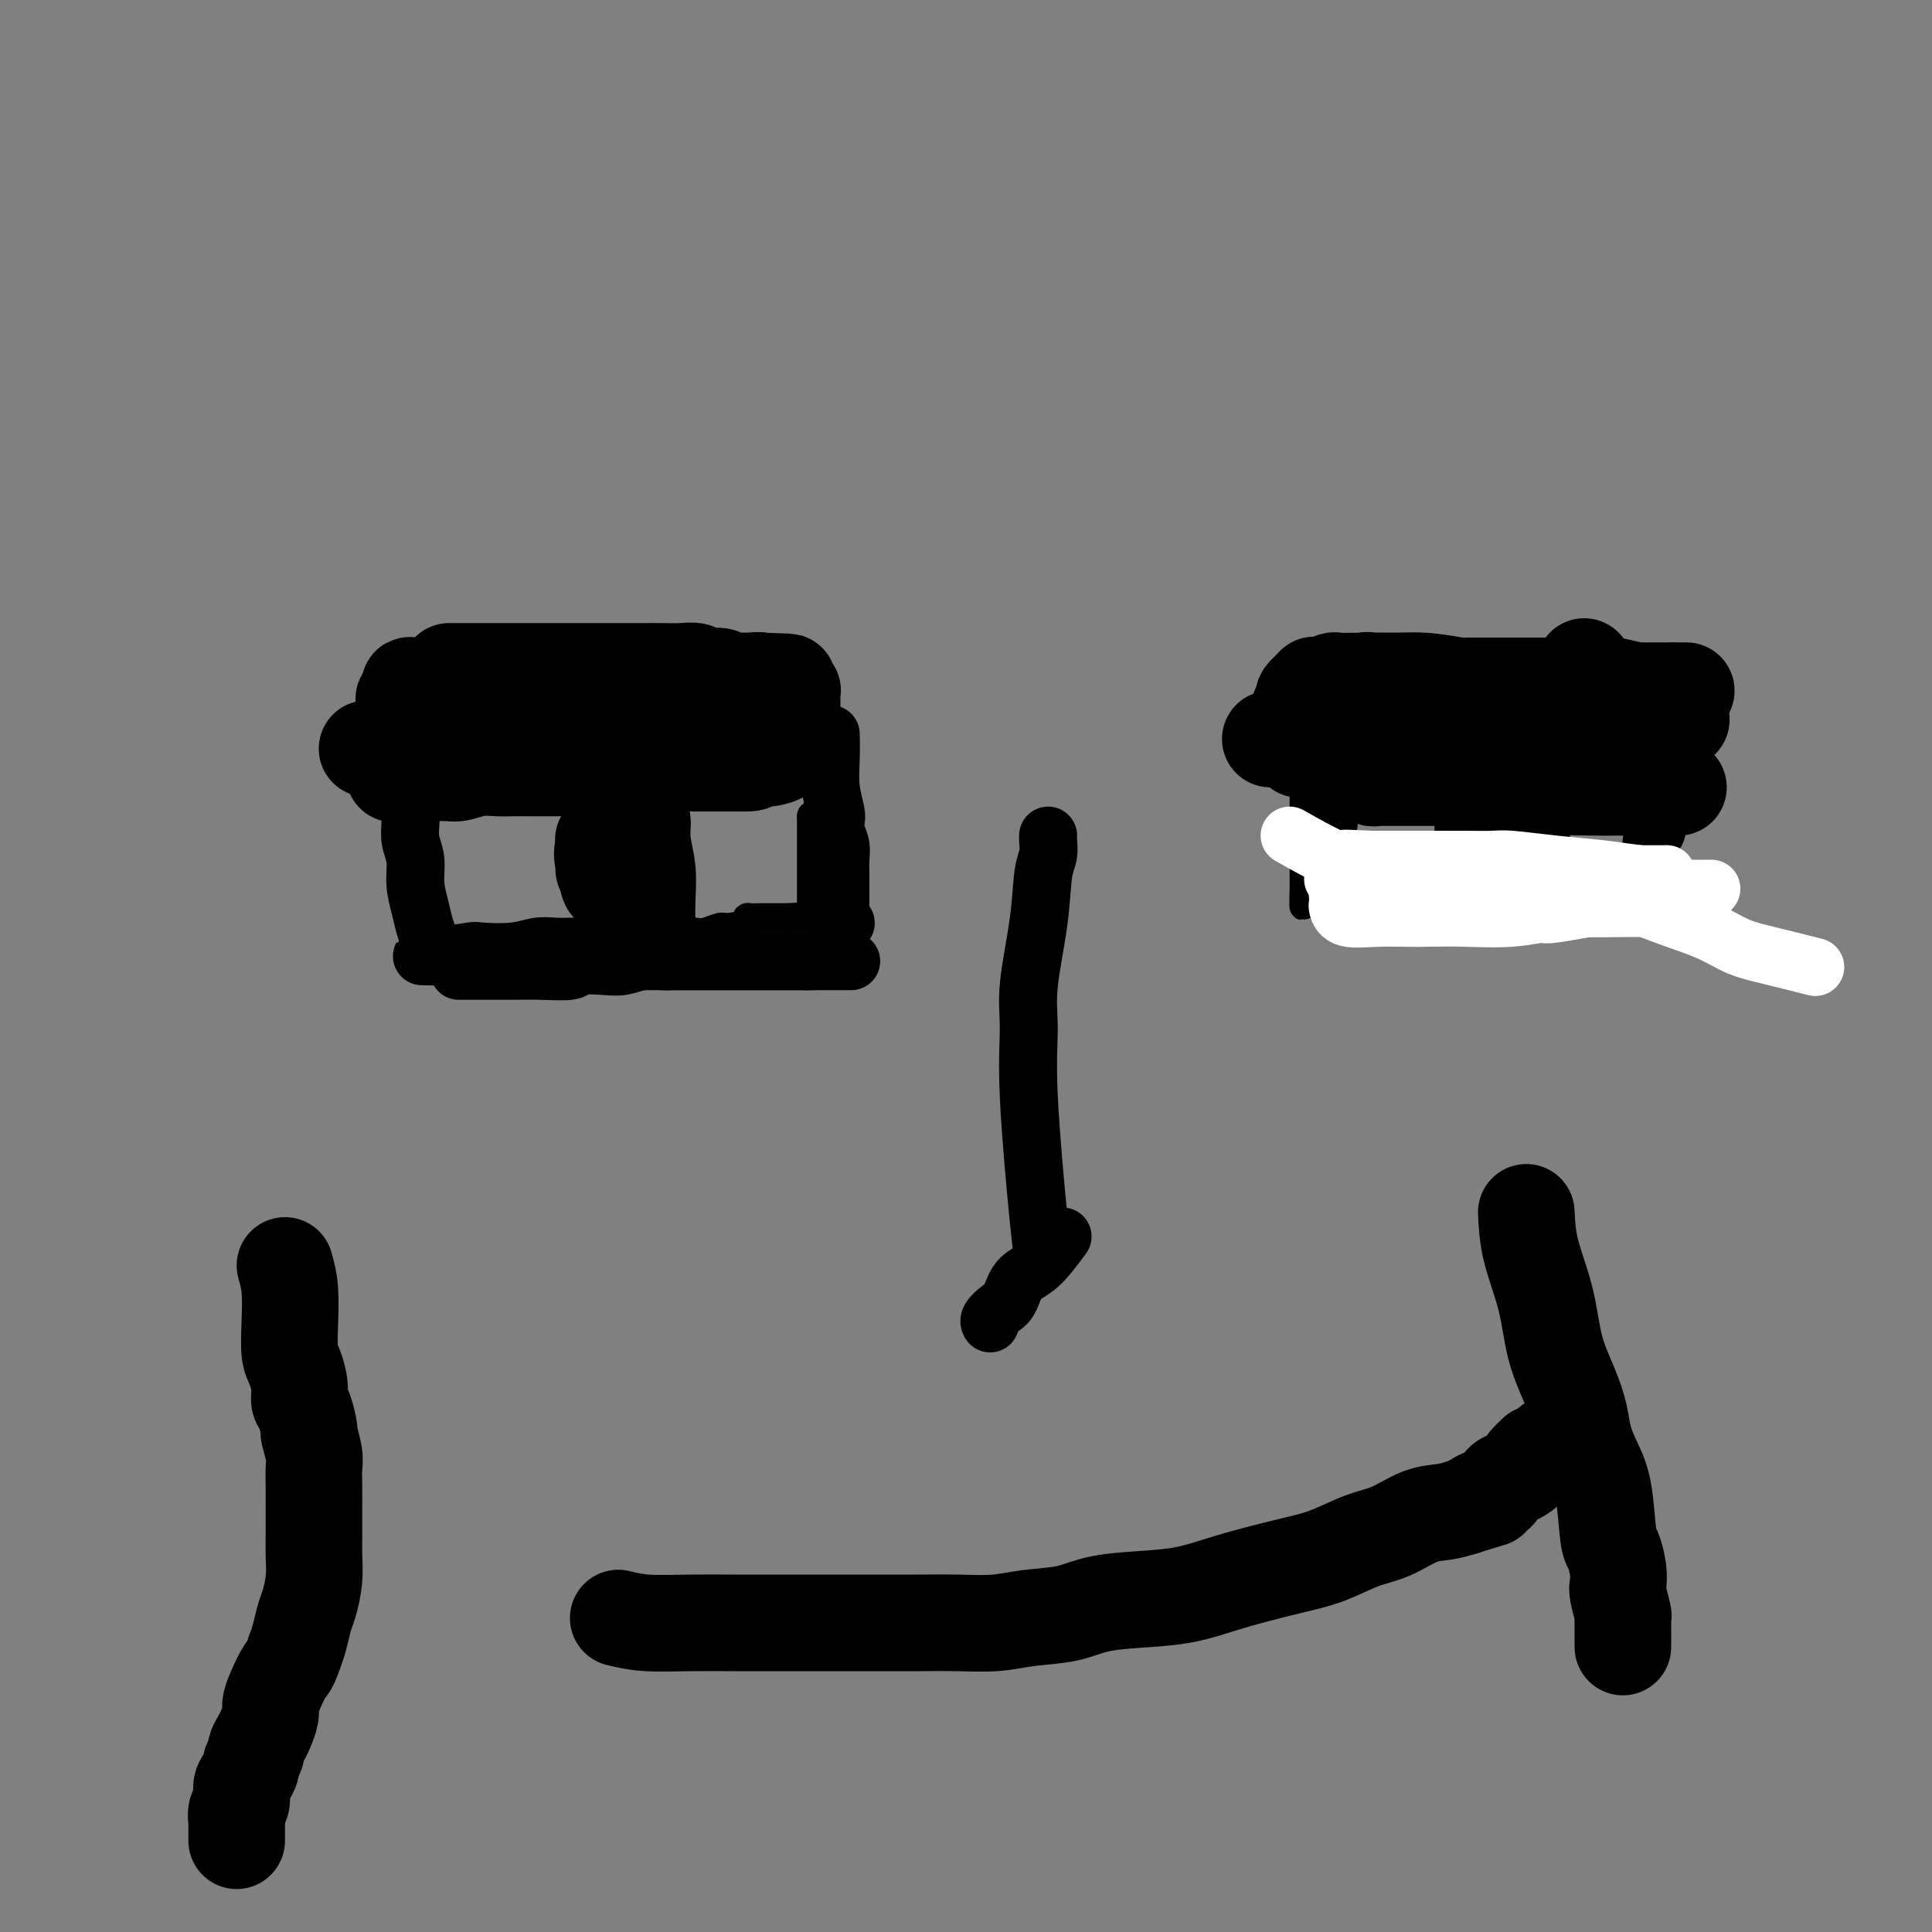 <svg viewBox='0 0 400 400' version='1.1' xmlns='http://www.w3.org/2000/svg' xmlns:xlink='http://www.w3.org/1999/xlink'><rect x="0" y="0" width="400" height="400" fill="#808080" stroke="none"/><g fill='none' stroke='#000000' stroke-width='20' stroke-linecap='round' stroke-linejoin='round'><path d='M82,156c3.519,0.089 7.037,0.178 11,0c3.963,-0.178 8.370,-0.622 12,-1c3.630,-0.378 6.482,-0.690 9,-1c2.518,-0.310 4.701,-0.619 7,-1c2.299,-0.381 4.715,-0.834 7,-1c2.285,-0.166 4.438,-0.044 7,0c2.562,0.044 5.532,0.012 7,0c1.468,-0.012 1.433,-0.003 2,0c0.567,0.003 1.734,0.001 3,0c1.266,-0.001 2.631,-0.000 4,0c1.369,0.000 2.743,0.000 4,0c1.257,-0.000 2.398,-0.000 3,0c0.602,0.000 0.665,0.000 1,0c0.335,-0.000 0.940,-0.000 1,0c0.060,0.000 -0.427,0.000 0,0c0.427,-0.000 1.769,-0.000 1,0c-0.769,0.000 -3.648,0.000 -7,0c-3.352,-0.000 -7.176,-0.000 -11,0'/><path d='M143,152c-4.209,-0.004 -5.732,-0.012 -8,0c-2.268,0.012 -5.282,0.046 -7,0c-1.718,-0.046 -2.141,-0.170 -4,0c-1.859,0.170 -5.152,0.634 -8,1c-2.848,0.366 -5.249,0.634 -8,1c-2.751,0.366 -5.853,0.830 -8,1c-2.147,0.170 -3.340,0.046 -4,0c-0.660,-0.046 -0.788,-0.012 -1,0c-0.212,0.012 -0.508,0.004 1,0c1.508,-0.004 4.819,-0.005 8,0c3.181,0.005 6.232,0.015 8,0c1.768,-0.015 2.252,-0.057 4,0c1.748,0.057 4.760,0.211 9,0c4.240,-0.211 9.706,-0.789 13,-1c3.294,-0.211 4.414,-0.057 6,0c1.586,0.057 3.639,0.015 5,0c1.361,-0.015 2.030,-0.002 3,0c0.970,0.002 2.241,-0.005 3,0c0.759,0.005 1.008,0.022 1,0c-0.008,-0.022 -0.271,-0.083 0,0c0.271,0.083 1.078,0.309 0,0c-1.078,-0.309 -4.039,-1.155 -7,-2'/><path d='M149,152c-5.136,-0.924 -14.975,-2.233 -20,-3c-5.025,-0.767 -5.235,-0.990 -7,-1c-1.765,-0.010 -5.085,0.193 -7,0c-1.915,-0.193 -2.426,-0.784 -3,-1c-0.574,-0.216 -1.213,-0.058 -2,0c-0.787,0.058 -1.724,0.014 -2,0c-0.276,-0.014 0.108,-0.000 0,0c-0.108,0.000 -0.709,-0.014 0,0c0.709,0.014 2.728,0.055 5,0c2.272,-0.055 4.799,-0.207 7,0c2.201,0.207 4.077,0.773 7,1c2.923,0.227 6.891,0.113 10,0c3.109,-0.113 5.357,-0.227 7,0c1.643,0.227 2.680,0.793 4,1c1.320,0.207 2.923,0.053 4,0c1.077,-0.053 1.627,-0.007 2,0c0.373,0.007 0.570,-0.026 1,0c0.430,0.026 1.094,0.112 0,0c-1.094,-0.112 -3.944,-0.422 -7,-1c-3.056,-0.578 -6.317,-1.423 -12,-2c-5.683,-0.577 -13.789,-0.887 -17,-1c-3.211,-0.113 -1.526,-0.030 -2,0c-0.474,0.030 -3.108,0.008 -6,0c-2.892,-0.008 -6.043,-0.002 -9,0c-2.957,0.002 -5.719,0.001 -8,0c-2.281,-0.001 -4.080,-0.000 -5,0c-0.920,0.000 -0.960,0.000 -1,0'/><path d='M88,145c-9.809,-0.635 -0.831,-0.222 4,0c4.831,0.222 5.516,0.255 8,0c2.484,-0.255 6.767,-0.797 10,-1c3.233,-0.203 5.417,-0.065 8,0c2.583,0.065 5.564,0.059 8,0c2.436,-0.059 4.328,-0.169 6,0c1.672,0.169 3.123,0.619 4,1c0.877,0.381 1.179,0.694 2,1c0.821,0.306 2.161,0.603 3,1c0.839,0.397 1.175,0.892 2,1c0.825,0.108 2.137,-0.171 3,0c0.863,0.171 1.276,0.792 2,1c0.724,0.208 1.760,0.003 1,0c-0.760,-0.003 -3.317,0.195 -6,0c-2.683,-0.195 -5.493,-0.784 -10,-1c-4.507,-0.216 -10.710,-0.058 -13,0c-2.290,0.058 -0.666,0.015 -1,0c-0.334,-0.015 -2.626,-0.004 -4,0c-1.374,0.004 -1.832,0.001 -2,0c-0.168,-0.001 -0.048,-0.000 0,0c0.048,0.000 0.024,0.000 0,0'/><path d='M113,148c-4.205,-0.158 3.284,-0.054 7,0c3.716,0.054 3.661,0.057 5,0c1.339,-0.057 4.073,-0.173 6,0c1.927,0.173 3.045,0.635 5,1c1.955,0.365 4.745,0.634 6,1c1.255,0.366 0.976,0.830 1,1c0.024,0.170 0.353,0.046 1,0c0.647,-0.046 1.614,-0.013 2,0c0.386,0.013 0.193,0.007 0,0'/><path d='M263,153c5.710,0.423 11.421,0.846 15,1c3.579,0.154 5.027,0.039 7,0c1.973,-0.039 4.471,-0.000 6,0c1.529,0.000 2.090,-0.037 3,0c0.910,0.037 2.171,0.150 4,0c1.829,-0.150 4.226,-0.562 6,-1c1.774,-0.438 2.924,-0.902 4,-1c1.076,-0.098 2.078,0.170 3,0c0.922,-0.170 1.764,-0.778 2,-1c0.236,-0.222 -0.134,-0.060 0,0c0.134,0.060 0.773,0.016 1,0c0.227,-0.016 0.042,-0.004 -1,0c-1.042,0.004 -2.940,0.001 -5,0c-2.060,-0.001 -4.282,-0.000 -6,0c-1.718,0.000 -2.933,0.000 -4,0c-1.067,-0.000 -1.987,-0.000 -3,0c-1.013,0.000 -2.119,0.000 -3,0c-0.881,-0.000 -1.537,-0.000 -2,0c-0.463,0.000 -0.731,0.000 -1,0'/><path d='M289,151c-3.868,-0.016 -1.039,-0.057 0,0c1.039,0.057 0.287,0.212 1,0c0.713,-0.212 2.891,-0.789 5,-1c2.109,-0.211 4.148,-0.055 6,0c1.852,0.055 3.518,0.008 5,0c1.482,-0.008 2.782,0.022 4,0c1.218,-0.022 2.354,-0.097 4,0c1.646,0.097 3.802,0.367 6,0c2.198,-0.367 4.438,-1.370 6,-2c1.562,-0.630 2.444,-0.887 3,-1c0.556,-0.113 0.784,-0.082 1,0c0.216,0.082 0.420,0.214 0,0c-0.420,-0.214 -1.465,-0.775 -3,-1c-1.535,-0.225 -3.560,-0.113 -5,0c-1.440,0.113 -2.294,0.226 -6,0c-3.706,-0.226 -10.264,-0.793 -14,-1c-3.736,-0.207 -4.650,-0.056 -5,0c-0.350,0.056 -0.137,0.015 -1,0c-0.863,-0.015 -2.803,-0.004 -4,0c-1.197,0.004 -1.651,0.001 -2,0c-0.349,-0.001 -0.594,-0.000 -1,0c-0.406,0.000 -0.973,0.000 0,0c0.973,-0.000 3.487,-0.000 6,0'/><path d='M295,145c2.001,-0.166 4.004,-0.580 6,-1c1.996,-0.420 3.984,-0.845 6,-1c2.016,-0.155 4.060,-0.042 6,0c1.940,0.042 3.776,0.011 5,0c1.224,-0.011 1.836,-0.003 2,0c0.164,0.003 -0.120,0.001 0,0c0.120,-0.001 0.645,-0.000 1,0c0.355,0.000 0.539,0.000 1,0c0.461,-0.000 1.197,-0.000 2,0c0.803,0.000 1.673,0.000 2,0c0.327,-0.000 0.112,0.000 0,0c-0.112,-0.000 -0.119,-0.000 -1,0c-0.881,0.000 -2.634,0.000 -5,0c-2.366,-0.000 -5.344,-0.000 -7,0c-1.656,0.000 -1.991,0.001 -6,0c-4.009,-0.001 -11.692,-0.003 -15,0c-3.308,0.003 -2.243,0.011 -2,0c0.243,-0.011 -0.338,-0.042 -1,0c-0.662,0.042 -1.404,0.155 -2,0c-0.596,-0.155 -1.045,-0.580 0,0c1.045,0.580 3.584,2.166 6,3c2.416,0.834 4.708,0.917 7,1'/><path d='M300,147c2.868,0.785 4.537,0.746 6,1c1.463,0.254 2.720,0.800 4,1c1.280,0.200 2.581,0.054 4,0c1.419,-0.054 2.954,-0.014 4,0c1.046,0.014 1.604,0.004 2,0c0.396,-0.004 0.631,-0.001 1,0c0.369,0.001 0.872,0.000 1,0c0.128,-0.000 -0.121,-0.000 0,0c0.121,0.000 0.611,0.000 1,0c0.389,-0.000 0.678,-0.000 1,0c0.322,0.000 0.678,0.001 1,0c0.322,-0.001 0.610,-0.003 1,0c0.390,0.003 0.880,0.012 1,0c0.120,-0.012 -0.131,-0.046 0,0c0.131,0.046 0.644,0.170 0,0c-0.644,-0.170 -2.443,-0.634 -4,-1c-1.557,-0.366 -2.870,-0.635 -7,-1c-4.130,-0.365 -11.078,-0.827 -14,-1c-2.922,-0.173 -1.819,-0.057 -2,0c-0.181,0.057 -1.646,0.054 -3,0c-1.354,-0.054 -2.596,-0.158 -4,0c-1.404,0.158 -2.968,0.578 -4,1c-1.032,0.422 -1.531,0.845 -2,1c-0.469,0.155 -0.909,0.042 -1,0c-0.091,-0.042 0.168,-0.011 1,0c0.832,0.011 2.238,0.003 4,0c1.762,-0.003 3.881,-0.002 6,0'/><path d='M297,148c2.987,0.000 4.956,0.000 7,0c2.044,-0.000 4.165,-0.000 6,0c1.835,0.000 3.385,0.000 5,0c1.615,-0.000 3.294,-0.000 5,0c1.706,0.000 3.440,0.000 4,0c0.560,-0.000 -0.054,-0.001 0,0c0.054,0.001 0.778,0.004 1,0c0.222,-0.004 -0.056,-0.015 0,0c0.056,0.015 0.445,0.057 1,0c0.555,-0.057 1.276,-0.212 2,0c0.724,0.212 1.451,0.792 2,1c0.549,0.208 0.918,0.043 1,0c0.082,-0.043 -0.125,0.034 0,0c0.125,-0.034 0.580,-0.180 1,0c0.420,0.180 0.803,0.688 1,1c0.197,0.312 0.207,0.430 1,1c0.793,0.570 2.369,1.591 3,2c0.631,0.409 0.315,0.204 0,0'/><path d='M307,157c5.065,0.000 10.131,0.000 13,0c2.869,-0.000 3.543,-0.000 5,0c1.457,0.000 3.697,0.001 5,0c1.303,-0.001 1.668,-0.005 2,0c0.332,0.005 0.632,0.019 1,0c0.368,-0.019 0.805,-0.072 1,0c0.195,0.072 0.149,0.268 0,0c-0.149,-0.268 -0.402,-1.001 -2,-2c-1.598,-0.999 -4.540,-2.265 -7,-3c-2.460,-0.735 -4.437,-0.940 -6,-1c-1.563,-0.060 -2.710,0.026 -4,0c-1.290,-0.026 -2.722,-0.165 -4,0c-1.278,0.165 -2.401,0.633 -3,1c-0.599,0.367 -0.674,0.634 -1,1c-0.326,0.366 -0.903,0.830 -1,1c-0.097,0.170 0.286,0.046 1,0c0.714,-0.046 1.758,-0.012 3,0c1.242,0.012 2.680,0.003 4,0c1.320,-0.003 2.520,-0.001 3,0c0.480,0.001 0.240,0.000 0,0'/><path d='M328,138c0.000,0.000 0.100,0.100 0.1,0.1'/><path d='M324,161c-1.340,0.000 -2.679,0.000 -4,0c-1.321,-0.000 -2.623,-0.000 -4,0c-1.377,0.000 -2.829,0.000 -4,0c-1.171,-0.000 -2.060,-0.000 -3,0c-0.940,0.000 -1.929,0.000 -3,0c-1.071,-0.000 -2.223,-0.000 -3,0c-0.777,0.000 -1.178,0.000 -2,0c-0.822,-0.000 -2.065,-0.000 -3,0c-0.935,0.000 -1.562,0.000 -2,0c-0.438,-0.000 -0.686,-0.000 -1,0c-0.314,0.000 -0.695,0.000 -1,0c-0.305,-0.000 -0.536,-0.000 -1,0c-0.464,0.000 -1.161,0.001 -2,0c-0.839,-0.001 -1.818,-0.004 -3,0c-1.182,0.004 -2.565,0.015 -3,0c-0.435,-0.015 0.079,-0.056 0,0c-0.079,0.056 -0.752,0.207 -1,0c-0.248,-0.207 -0.071,-0.774 0,-1c0.071,-0.226 0.035,-0.113 0,0'/><path d='M328,144c-2.919,-0.089 -5.839,-0.178 -9,0c-3.161,0.178 -6.565,0.622 -10,1c-3.435,0.378 -6.903,0.690 -9,1c-2.097,0.310 -2.823,0.619 -4,1c-1.177,0.381 -2.804,0.834 -4,1c-1.196,0.166 -1.959,0.044 -3,0c-1.041,-0.044 -2.359,-0.012 -3,0c-0.641,0.012 -0.607,0.003 -1,0c-0.393,-0.003 -1.215,-0.001 -2,0c-0.785,0.001 -1.533,0.000 -2,0c-0.467,-0.000 -0.651,-0.000 0,0c0.651,0.000 2.139,0.000 4,0c1.861,-0.000 4.095,-0.000 6,0c1.905,0.000 3.480,0.000 5,0c1.520,-0.000 2.986,-0.000 5,0c2.014,0.000 4.575,0.000 6,0c1.425,-0.000 1.712,-0.000 2,0'/><path d='M309,148c4.616,0.015 3.157,0.054 3,0c-0.157,-0.054 0.987,-0.200 2,0c1.013,0.200 1.896,0.747 1,0c-0.896,-0.747 -3.570,-2.789 -6,-4c-2.430,-1.211 -4.615,-1.592 -7,-2c-2.385,-0.408 -4.968,-0.841 -7,-1c-2.032,-0.159 -3.511,-0.042 -5,0c-1.489,0.042 -2.987,0.010 -4,0c-1.013,-0.010 -1.542,0.003 -2,0c-0.458,-0.003 -0.845,-0.022 -1,0c-0.155,0.022 -0.080,0.086 0,0c0.080,-0.086 0.163,-0.320 0,0c-0.163,0.320 -0.571,1.196 0,2c0.571,0.804 2.121,1.536 4,2c1.879,0.464 4.087,0.660 6,1c1.913,0.340 3.532,0.823 5,1c1.468,0.177 2.786,0.047 4,0c1.214,-0.047 2.325,-0.013 3,0c0.675,0.013 0.912,0.003 1,0c0.088,-0.003 0.025,-0.001 0,0c-0.025,0.001 -0.013,0.000 0,0'/><path d='M306,147c3.019,0.504 1.067,0.764 0,1c-1.067,0.236 -1.250,0.447 -2,1c-0.750,0.553 -2.067,1.448 -3,2c-0.933,0.552 -1.483,0.760 -2,1c-0.517,0.240 -1.002,0.512 -2,1c-0.998,0.488 -2.508,1.191 -4,2c-1.492,0.809 -2.966,1.723 -4,2c-1.034,0.277 -1.629,-0.083 -2,0c-0.371,0.083 -0.520,0.611 -1,1c-0.480,0.389 -1.291,0.640 -2,1c-0.709,0.360 -1.314,0.828 -2,1c-0.686,0.172 -1.452,0.046 -2,0c-0.548,-0.046 -0.879,-0.012 -1,0c-0.121,0.012 -0.033,0.003 0,0c0.033,-0.003 0.009,-0.001 0,0c-0.009,0.001 -0.005,0.000 0,0'/><path d='M128,335c1.739,0.423 3.478,0.845 6,1c2.522,0.155 5.828,0.041 9,0c3.172,-0.041 6.211,-0.011 9,0c2.789,0.011 5.328,0.003 8,0c2.672,-0.003 5.478,-0.001 8,0c2.522,0.001 4.760,0.001 7,0c2.240,-0.001 4.483,-0.004 7,0c2.517,0.004 5.309,0.013 8,0c2.691,-0.013 5.282,-0.049 8,0c2.718,0.049 5.565,0.182 8,0c2.435,-0.182 4.459,-0.678 7,-1c2.541,-0.322 5.598,-0.471 8,-1c2.402,-0.529 4.148,-1.440 7,-2c2.852,-0.560 6.809,-0.769 10,-1c3.191,-0.231 5.614,-0.483 8,-1c2.386,-0.517 4.734,-1.297 7,-2c2.266,-0.703 4.449,-1.328 7,-2c2.551,-0.672 5.469,-1.392 8,-2c2.531,-0.608 4.676,-1.104 7,-2c2.324,-0.896 4.827,-2.190 7,-3c2.173,-0.810 4.015,-1.135 6,-2c1.985,-0.865 4.111,-2.271 6,-3c1.889,-0.729 3.540,-0.780 5,-1c1.460,-0.220 2.730,-0.610 4,-1'/><path d='M303,312c9.450,-2.946 4.574,-1.309 3,-1c-1.574,0.309 0.155,-0.708 1,-1c0.845,-0.292 0.807,0.143 1,0c0.193,-0.143 0.619,-0.864 1,-1c0.381,-0.136 0.719,0.314 1,0c0.281,-0.314 0.505,-1.393 1,-2c0.495,-0.607 1.261,-0.741 2,-1c0.739,-0.259 1.452,-0.644 2,-1c0.548,-0.356 0.930,-0.684 1,-1c0.070,-0.316 -0.174,-0.620 0,-1c0.174,-0.380 0.764,-0.838 1,-1c0.236,-0.162 0.116,-0.029 0,0c-0.116,0.029 -0.228,-0.045 0,0c0.228,0.045 0.797,0.208 1,0c0.203,-0.208 0.039,-0.787 0,-1c-0.039,-0.213 0.045,-0.060 0,0c-0.045,0.060 -0.220,0.027 0,0c0.220,-0.027 0.836,-0.050 1,0c0.164,0.050 -0.124,0.171 0,0c0.124,-0.171 0.659,-0.633 1,-1c0.341,-0.367 0.487,-0.638 1,-1c0.513,-0.362 1.391,-0.815 2,-1c0.609,-0.185 0.948,-0.102 1,0c0.052,0.102 -0.182,0.223 0,0c0.182,-0.223 0.781,-0.791 1,-1c0.219,-0.209 0.059,-0.059 0,0c-0.059,0.059 -0.016,0.026 0,0c0.016,-0.026 0.004,-0.045 0,0c-0.004,0.045 -0.001,0.156 0,0c0.001,-0.156 0.001,-0.578 0,-1'/><path d='M325,296c3.359,-2.507 0.756,-0.775 0,0c-0.756,0.775 0.335,0.593 1,0c0.665,-0.593 0.904,-1.598 1,-2c0.096,-0.402 0.048,-0.201 0,0'/><path d='M316,251c0.123,2.498 0.246,4.996 1,8c0.754,3.004 2.138,6.515 3,10c0.862,3.485 1.204,6.945 2,10c0.796,3.055 2.048,5.705 3,8c0.952,2.295 1.603,4.237 2,6c0.397,1.763 0.540,3.349 1,5c0.460,1.651 1.237,3.369 2,5c0.763,1.631 1.511,3.176 2,6c0.489,2.824 0.718,6.928 1,9c0.282,2.072 0.615,2.110 1,3c0.385,0.890 0.821,2.630 1,4c0.179,1.370 0.100,2.370 0,3c-0.100,0.630 -0.223,0.889 0,2c0.223,1.111 0.792,3.075 1,4c0.208,0.925 0.056,0.811 0,1c-0.056,0.189 -0.015,0.681 0,1c0.015,0.319 0.004,0.464 0,1c-0.004,0.536 -0.001,1.463 0,2c0.001,0.537 0.000,0.683 0,1c-0.000,0.317 -0.000,0.805 0,1c0.000,0.195 0.000,0.098 0,0'/><path d='M59,262c0.417,1.485 0.834,2.971 1,5c0.166,2.029 0.082,4.603 0,7c-0.082,2.397 -0.163,4.618 0,6c0.163,1.382 0.570,1.926 1,3c0.430,1.074 0.885,2.677 1,4c0.115,1.323 -0.109,2.368 0,3c0.109,0.632 0.551,0.853 1,2c0.449,1.147 0.905,3.219 1,4c0.095,0.781 -0.171,0.271 0,1c0.171,0.729 0.778,2.698 1,4c0.222,1.302 0.060,1.937 0,3c-0.060,1.063 -0.016,2.555 0,4c0.016,1.445 0.005,2.843 0,4c-0.005,1.157 -0.004,2.074 0,3c0.004,0.926 0.012,1.860 0,3c-0.012,1.140 -0.045,2.486 0,4c0.045,1.514 0.167,3.196 0,5c-0.167,1.804 -0.622,3.731 -1,5c-0.378,1.269 -0.679,1.880 -1,3c-0.321,1.120 -0.663,2.749 -1,4c-0.337,1.251 -0.668,2.126 -1,3'/><path d='M61,342c-0.968,3.027 -1.387,3.094 -2,4c-0.613,0.906 -1.421,2.651 -2,4c-0.579,1.349 -0.930,2.302 -1,3c-0.070,0.698 0.140,1.142 0,2c-0.140,0.858 -0.630,2.132 -1,3c-0.370,0.868 -0.620,1.331 -1,2c-0.380,0.669 -0.889,1.544 -1,2c-0.111,0.456 0.176,0.491 0,1c-0.176,0.509 -0.817,1.491 -1,2c-0.183,0.509 0.091,0.544 0,1c-0.091,0.456 -0.546,1.331 -1,2c-0.454,0.669 -0.906,1.131 -1,2c-0.094,0.869 0.171,2.144 0,3c-0.171,0.856 -0.778,1.291 -1,2c-0.222,0.709 -0.060,1.691 0,2c0.060,0.309 0.016,-0.057 0,0c-0.016,0.057 -0.004,0.536 0,1c0.004,0.464 0.001,0.913 0,1c-0.001,0.087 -0.000,-0.187 0,0c0.000,0.187 0.000,0.835 0,1c-0.000,0.165 -0.000,-0.152 0,0c0.000,0.152 0.000,0.772 0,1c-0.000,0.228 -0.000,0.065 0,0c0.000,-0.065 0.000,-0.033 0,0'/><path d='M76,155c4.087,-0.000 8.175,-0.000 13,0c4.825,0.000 10.388,0.000 15,0c4.612,-0.000 8.273,-0.000 11,0c2.727,0.000 4.520,0.000 6,0c1.480,-0.000 2.648,-0.000 4,0c1.352,0.000 2.887,0.000 4,0c1.113,-0.000 1.803,-0.000 3,0c1.197,0.000 2.901,0.001 4,0c1.099,-0.001 1.594,-0.003 2,0c0.406,0.003 0.722,0.012 1,0c0.278,-0.012 0.518,-0.046 1,0c0.482,0.046 1.205,0.170 0,0c-1.205,-0.170 -4.337,-0.634 -7,-1c-2.663,-0.366 -4.858,-0.634 -7,-1c-2.142,-0.366 -4.230,-0.830 -6,-1c-1.770,-0.170 -3.223,-0.046 -5,0c-1.777,0.046 -3.878,0.012 -6,0c-2.122,-0.012 -4.264,-0.003 -6,0c-1.736,0.003 -3.068,0.001 -4,0c-0.932,-0.001 -1.466,-0.000 -2,0'/><path d='M97,152c-6.502,-0.480 -1.755,-0.181 0,0c1.755,0.181 0.520,0.245 1,0c0.480,-0.245 2.674,-0.798 5,-1c2.326,-0.202 4.784,-0.054 7,0c2.216,0.054 4.191,0.015 6,0c1.809,-0.015 3.453,-0.004 5,0c1.547,0.004 2.998,0.001 4,0c1.002,-0.001 1.555,-0.000 2,0c0.445,0.000 0.783,0.000 1,0c0.217,-0.000 0.314,-0.000 0,0c-0.314,0.000 -1.040,0.000 -2,0c-0.960,-0.000 -2.154,-0.000 -3,0c-0.846,0.000 -1.343,0.000 -1,0c0.343,-0.000 1.527,-0.000 2,0c0.473,0.000 0.237,0.000 0,0'/><path d='M289,142c4.876,-0.001 9.753,-0.001 14,0c4.247,0.001 7.866,0.004 11,0c3.134,-0.004 5.785,-0.015 8,0c2.215,0.015 3.994,0.057 6,0c2.006,-0.057 4.238,-0.211 6,0c1.762,0.211 3.053,0.789 5,1c1.947,0.211 4.549,0.057 6,0c1.451,-0.057 1.753,-0.015 2,0c0.247,0.015 0.441,0.004 1,0c0.559,-0.004 1.483,-0.001 1,0c-0.483,0.001 -2.374,0.000 -4,0c-1.626,-0.000 -2.987,-0.000 -5,0c-2.013,0.000 -4.678,0.000 -7,0c-2.322,-0.000 -4.301,-0.000 -7,0c-2.699,0.000 -6.118,0.000 -9,0c-2.882,-0.000 -5.226,-0.000 -7,0c-1.774,0.000 -2.978,0.000 -4,0c-1.022,-0.000 -1.864,-0.000 -1,0c0.864,0.000 3.432,0.000 6,0'/><path d='M311,143c2.197,0.425 5.189,1.486 8,2c2.811,0.514 5.440,0.481 8,1c2.560,0.519 5.049,1.589 7,2c1.951,0.411 3.364,0.163 5,0c1.636,-0.163 3.496,-0.240 5,0c1.504,0.240 2.653,0.796 3,1c0.347,0.204 -0.108,0.055 0,0c0.108,-0.055 0.779,-0.015 1,0c0.221,0.015 -0.006,0.007 0,0c0.006,-0.007 0.247,-0.012 0,0c-0.247,0.012 -0.982,0.041 -2,0c-1.018,-0.041 -2.318,-0.152 -4,0c-1.682,0.152 -3.746,0.567 -6,1c-2.254,0.433 -4.699,0.886 -7,1c-2.301,0.114 -4.459,-0.109 -7,0c-2.541,0.109 -5.464,0.552 -7,1c-1.536,0.448 -1.684,0.902 -2,1c-0.316,0.098 -0.800,-0.158 -1,0c-0.200,0.158 -0.117,0.732 0,1c0.117,0.268 0.268,0.229 0,1c-0.268,0.771 -0.955,2.350 1,4c1.955,1.650 6.550,3.370 8,4c1.450,0.630 -0.247,0.169 1,0c1.247,-0.169 5.437,-0.045 8,0c2.563,0.045 3.498,0.012 4,0c0.502,-0.012 0.572,-0.003 1,0c0.428,0.003 1.214,0.002 2,0'/><path d='M337,163c2.403,0.000 0.410,0.000 0,0c-0.410,0.000 0.763,0.000 1,0c0.237,0.000 -0.462,0.000 0,0c0.462,0.000 2.086,0.000 4,0c1.914,0.000 4.118,0.000 5,0c0.882,0.000 0.441,0.000 0,0'/><path d='M291,141c-1.126,0.002 -2.252,0.004 -4,0c-1.748,-0.004 -4.117,-0.015 -6,0c-1.883,0.015 -3.279,0.057 -4,0c-0.721,-0.057 -0.766,-0.211 -1,0c-0.234,0.211 -0.655,0.789 -1,1c-0.345,0.211 -0.612,0.055 -1,0c-0.388,-0.055 -0.896,-0.008 -1,0c-0.104,0.008 0.198,-0.024 0,0c-0.198,0.024 -0.894,0.103 -1,0c-0.106,-0.103 0.378,-0.390 0,0c-0.378,0.390 -1.618,1.456 -2,2c-0.382,0.544 0.094,0.565 0,1c-0.094,0.435 -0.757,1.282 -1,2c-0.243,0.718 -0.065,1.305 0,2c0.065,0.695 0.017,1.496 0,2c-0.017,0.504 -0.005,0.709 0,1c0.005,0.291 0.001,0.668 0,1c-0.001,0.332 -0.000,0.619 0,1c0.000,0.381 0.000,0.855 0,1c-0.000,0.145 -0.000,-0.038 0,0c0.000,0.038 0.000,0.297 0,0c-0.000,-0.297 -0.000,-1.148 0,-2'/><path d='M269,153c-0.155,0.323 -0.041,-3.369 0,-5c0.041,-1.631 0.011,-1.200 0,-1c-0.011,0.200 -0.003,0.169 0,0c0.003,-0.169 0.001,-0.476 0,0c-0.001,0.476 -0.000,1.736 0,3c0.000,1.264 0.000,2.533 0,3c-0.000,0.467 -0.000,0.134 0,0c0.000,-0.134 0.000,-0.067 0,0'/><path d='M93,139c3.468,0.000 6.936,0.000 10,0c3.064,-0.000 5.723,-0.000 8,0c2.277,0.000 4.171,0.000 5,0c0.829,-0.000 0.594,-0.000 2,0c1.406,0.000 4.452,0.000 7,0c2.548,-0.000 4.598,-0.001 6,0c1.402,0.001 2.156,0.004 3,0c0.844,-0.004 1.777,-0.016 3,0c1.223,0.016 2.736,0.061 4,0c1.264,-0.061 2.278,-0.226 3,0c0.722,0.226 1.151,0.845 2,1c0.849,0.155 2.116,-0.155 3,0c0.884,0.155 1.385,0.774 2,1c0.615,0.226 1.346,0.061 2,0c0.654,-0.061 1.233,-0.016 2,0c0.767,0.016 1.722,0.004 2,0c0.278,-0.004 -0.122,-0.001 0,0c0.122,0.001 0.765,0.000 1,0c0.235,-0.000 0.063,-0.000 0,0c-0.063,0.000 -0.018,0.000 0,0c0.018,-0.000 0.009,-0.000 0,0'/><path d='M158,141c10.064,0.327 2.724,0.144 0,0c-2.724,-0.144 -0.831,-0.249 0,0c0.831,0.249 0.601,0.851 1,1c0.399,0.149 1.428,-0.156 2,0c0.572,0.156 0.688,0.774 1,1c0.312,0.226 0.819,0.061 1,0c0.181,-0.061 0.034,-0.017 0,0c-0.034,0.017 0.043,0.008 0,0c-0.043,-0.008 -0.208,-0.016 0,0c0.208,0.016 0.788,0.054 1,0c0.212,-0.054 0.057,-0.201 0,0c-0.057,0.201 -0.015,0.749 0,1c0.015,0.251 0.004,0.206 0,1c-0.004,0.794 -0.001,2.427 0,3c0.001,0.573 0.000,0.087 0,1c-0.000,0.913 -0.000,3.226 0,4c0.000,0.774 0.001,0.010 0,0c-0.001,-0.010 -0.005,0.736 0,1c0.005,0.264 0.020,0.046 0,0c-0.020,-0.046 -0.074,0.079 0,0c0.074,-0.079 0.278,-0.361 0,0c-0.278,0.361 -1.036,1.367 -2,2c-0.964,0.633 -2.132,0.895 -3,1c-0.868,0.105 -1.434,0.052 -2,0'/><path d='M157,157c-1.330,0.845 -1.157,0.959 -2,1c-0.843,0.041 -2.704,0.011 -4,0c-1.296,-0.011 -2.029,-0.003 -3,0c-0.971,0.003 -2.181,0.001 -3,0c-0.819,-0.001 -1.249,0.000 -2,0c-0.751,-0.000 -1.824,-0.001 -3,0c-1.176,0.001 -2.454,0.004 -4,0c-1.546,-0.004 -3.361,-0.015 -5,0c-1.639,0.015 -3.101,0.057 -4,0c-0.899,-0.057 -1.233,-0.211 -2,0c-0.767,0.211 -1.966,0.789 -3,1c-1.034,0.211 -1.903,0.057 -3,0c-1.097,-0.057 -2.421,-0.016 -4,0c-1.579,0.016 -3.413,0.008 -5,0c-1.587,-0.008 -2.925,-0.016 -4,0c-1.075,0.016 -1.886,0.057 -3,0c-1.114,-0.057 -2.532,-0.211 -4,0c-1.468,0.211 -2.985,0.789 -4,1c-1.015,0.211 -1.529,0.057 -2,0c-0.471,-0.057 -0.900,-0.015 -1,0c-0.100,0.015 0.127,0.004 0,0c-0.127,-0.004 -0.609,-0.001 -1,0c-0.391,0.001 -0.692,0.000 -1,0c-0.308,-0.000 -0.622,-0.000 -1,0c-0.378,0.000 -0.820,0.000 -1,0c-0.180,-0.000 -0.100,-0.000 0,0c0.100,0.000 0.219,0.000 0,0c-0.219,-0.000 -0.777,-0.000 -1,0c-0.223,0.000 -0.112,0.000 0,0'/><path d='M87,160c-10.768,0.464 -2.688,0.126 0,0c2.688,-0.126 -0.016,-0.038 -1,0c-0.984,0.038 -0.250,0.025 0,0c0.250,-0.025 0.014,-0.064 0,0c-0.014,0.064 0.192,0.231 0,0c-0.192,-0.231 -0.784,-0.861 -1,-2c-0.216,-1.139 -0.058,-2.786 0,-4c0.058,-1.214 0.015,-1.995 0,-3c-0.015,-1.005 -0.004,-2.235 0,-3c0.004,-0.765 -0.001,-1.067 0,-2c0.001,-0.933 0.008,-2.499 0,-3c-0.008,-0.501 -0.030,0.062 0,0c0.030,-0.062 0.111,-0.749 0,-1c-0.111,-0.251 -0.415,-0.068 0,0c0.415,0.068 1.547,0.019 2,0c0.453,-0.019 0.226,-0.010 0,0'/></g>
<g fill='none' stroke='#000000' stroke-width='6' stroke-linecap='round' stroke-linejoin='round'><path d='M89,155c-0.342,0.700 -0.684,1.400 -1,3c-0.316,1.600 -0.607,4.101 -1,6c-0.393,1.899 -0.890,3.197 -1,4c-0.110,0.803 0.167,1.112 0,2c-0.167,0.888 -0.777,2.356 -1,4c-0.223,1.644 -0.060,3.463 0,5c0.060,1.537 0.016,2.792 0,4c-0.016,1.208 -0.005,2.369 0,3c0.005,0.631 0.005,0.732 0,1c-0.005,0.268 -0.015,0.702 0,1c0.015,0.298 0.056,0.458 0,1c-0.056,0.542 -0.208,1.466 0,2c0.208,0.534 0.775,0.678 1,1c0.225,0.322 0.107,0.821 0,1c-0.107,0.179 -0.204,0.038 0,0c0.204,-0.038 0.709,0.028 1,0c0.291,-0.028 0.369,-0.151 1,0c0.631,0.151 1.816,0.575 3,1'/><path d='M91,194c2.185,0.778 4.647,0.223 6,0c1.353,-0.223 1.596,-0.112 3,0c1.404,0.112 3.969,0.226 6,0c2.031,-0.226 3.526,-0.793 5,-1c1.474,-0.207 2.926,-0.056 4,0c1.074,0.056 1.771,0.015 3,0c1.229,-0.015 2.989,-0.004 4,0c1.011,0.004 1.272,0.001 2,0c0.728,-0.001 1.924,-0.000 3,0c1.076,0.000 2.031,0.000 3,0c0.969,-0.000 1.950,0.000 3,0c1.050,-0.000 2.168,-0.000 3,0c0.832,0.000 1.376,0.001 2,0c0.624,-0.001 1.326,-0.004 2,0c0.674,0.004 1.319,0.016 2,0c0.681,-0.016 1.399,-0.060 2,0c0.601,0.060 1.086,0.222 2,0c0.914,-0.222 2.257,-0.830 3,-1c0.743,-0.170 0.885,0.098 2,0c1.115,-0.098 3.202,-0.562 4,-1c0.798,-0.438 0.307,-0.849 0,-1c-0.307,-0.151 -0.430,-0.040 0,0c0.430,0.040 1.411,0.011 2,0c0.589,-0.011 0.785,-0.003 1,0c0.215,0.003 0.449,0.001 1,0c0.551,-0.001 1.418,-0.000 2,0c0.582,0.000 0.878,0.000 1,0c0.122,-0.000 0.071,-0.000 0,0c-0.071,0.000 -0.163,0.000 0,0c0.163,-0.000 0.582,-0.000 1,0'/><path d='M163,190c11.316,-0.619 3.607,-0.166 1,0c-2.607,0.166 -0.110,0.044 1,0c1.110,-0.044 0.834,-0.012 1,0c0.166,0.012 0.776,0.003 1,0c0.224,-0.003 0.064,-0.001 0,0c-0.064,0.001 -0.031,0.001 0,0c0.031,-0.001 0.061,-0.004 0,0c-0.061,0.004 -0.212,0.016 0,0c0.212,-0.016 0.789,-0.060 1,0c0.211,0.060 0.057,0.224 0,0c-0.057,-0.224 -0.015,-0.837 0,-1c0.015,-0.163 0.004,0.123 0,0c-0.004,-0.123 -0.001,-0.654 0,-1c0.001,-0.346 0.000,-0.506 0,-1c-0.000,-0.494 -0.000,-1.323 0,-2c0.000,-0.677 0.000,-1.201 0,-2c-0.000,-0.799 -0.000,-1.873 0,-3c0.000,-1.127 -0.000,-2.306 0,-3c0.000,-0.694 0.000,-0.904 0,-2c-0.000,-1.096 -0.000,-3.078 0,-4c0.000,-0.922 0.001,-0.784 0,-1c-0.001,-0.216 -0.003,-0.787 0,-1c0.003,-0.213 0.012,-0.068 0,0c-0.012,0.068 -0.044,0.059 0,0c0.044,-0.059 0.166,-0.170 1,-1c0.834,-0.830 2.381,-2.380 3,-3c0.619,-0.620 0.309,-0.310 0,0'/><path d='M270,151c0.000,1.676 0.000,3.353 0,5c0.000,1.647 0.000,3.265 0,4c0.000,0.735 0.000,0.588 0,1c0.000,0.412 0.000,1.381 0,2c-0.000,0.619 0.000,0.886 0,2c0.000,1.114 0.000,3.075 0,4c0.000,0.925 0.000,0.816 0,1c0.000,0.184 0.000,0.662 0,1c0.000,0.338 0.000,0.537 0,1c0.000,0.463 0.000,1.191 0,2c0.000,0.809 0.000,1.698 0,2c0.000,0.302 0.000,0.017 0,0c0.000,-0.017 0.000,0.234 0,1c0.000,0.766 0.000,2.048 0,3c0.000,0.952 0.000,1.576 0,2c0.000,0.424 0.000,0.650 0,1c0.000,0.350 0.000,0.825 0,1c0.000,0.175 0.000,0.051 0,0c0.000,-0.051 0.000,-0.027 0,0c0.000,0.027 0.000,0.059 0,0c0.000,-0.059 0.000,-0.208 0,0c0.000,0.208 0.000,0.774 0,1c0.000,0.226 0.000,0.113 0,0'/><path d='M270,185c-0.034,5.200 -0.119,1.201 0,0c0.119,-1.201 0.444,0.396 1,1c0.556,0.604 1.344,0.214 2,0c0.656,-0.214 1.180,-0.254 2,0c0.820,0.254 1.938,0.800 3,1c1.062,0.200 2.069,0.054 3,0c0.931,-0.054 1.785,-0.014 3,0c1.215,0.014 2.789,0.004 4,0c1.211,-0.004 2.057,-0.001 3,0c0.943,0.001 1.982,0.000 3,0c1.018,-0.000 2.016,-0.000 3,0c0.984,0.000 1.953,0.000 3,0c1.047,-0.000 2.171,-0.000 3,0c0.829,0.000 1.363,0.000 2,0c0.637,-0.000 1.375,-0.000 2,0c0.625,0.000 1.135,0.000 2,0c0.865,-0.000 2.085,-0.000 3,0c0.915,0.000 1.527,0.000 2,0c0.473,-0.000 0.809,-0.000 1,0c0.191,0.000 0.239,0.000 1,0c0.761,-0.000 2.236,-0.000 3,0c0.764,0.000 0.819,0.000 1,0c0.181,-0.000 0.489,-0.000 1,0c0.511,0.000 1.226,0.000 2,0c0.774,-0.000 1.607,-0.000 2,0c0.393,0.000 0.347,0.000 1,0c0.653,-0.000 2.006,-0.000 3,0c0.994,0.000 1.628,0.000 2,0c0.372,0.000 0.481,0.000 1,0c0.519,0.000 1.447,0.000 2,0c0.553,0.000 0.729,0.000 1,0c0.271,0.000 0.635,0.000 1,0'/><path d='M336,187c10.393,0.309 3.376,0.083 1,0c-2.376,-0.083 -0.112,-0.022 1,0c1.112,0.022 1.073,0.006 1,0c-0.073,-0.006 -0.178,-0.000 0,0c0.178,0.000 0.640,-0.005 1,0c0.360,0.005 0.618,0.019 1,0c0.382,-0.019 0.887,-0.072 1,0c0.113,0.072 -0.166,0.268 0,0c0.166,-0.268 0.776,-1.001 1,-2c0.224,-0.999 0.060,-2.264 0,-3c-0.060,-0.736 -0.016,-0.944 0,-2c0.016,-1.056 0.004,-2.961 0,-4c-0.004,-1.039 -0.001,-1.210 0,-2c0.001,-0.790 0.001,-2.197 0,-3c-0.001,-0.803 -0.001,-1.003 0,-1c0.001,0.003 0.003,0.207 0,0c-0.003,-0.207 -0.011,-0.826 0,-1c0.011,-0.174 0.042,0.097 0,0c-0.042,-0.097 -0.155,-0.562 0,-1c0.155,-0.438 0.580,-0.849 1,-1c0.420,-0.151 0.834,-0.043 1,0c0.166,0.043 0.083,0.022 0,0'/></g>
<g fill='none' stroke='#000000' stroke-width='20' stroke-linecap='round' stroke-linejoin='round'><path d='M307,161c0.000,0.304 0.000,0.609 0,1c0.000,0.391 0.000,0.869 0,2c0.000,1.131 0.000,2.916 0,4c0.000,1.084 0.000,1.467 0,2c-0.000,0.533 0.000,1.215 0,2c0.000,0.785 0.000,1.673 0,2c0.000,0.327 0.000,0.093 0,0c0.000,-0.093 0.000,-0.047 0,0'/><path d='M132,169c-0.001,1.480 -0.001,2.960 0,5c0.001,2.040 0.004,4.640 0,6c-0.004,1.360 -0.015,1.480 0,2c0.015,0.520 0.056,1.438 0,2c-0.056,0.562 -0.207,0.766 0,1c0.207,0.234 0.774,0.497 1,1c0.226,0.503 0.113,1.245 0,2c-0.113,0.755 -0.225,1.523 0,2c0.225,0.477 0.788,0.663 1,1c0.212,0.337 0.071,0.825 0,0c-0.071,-0.825 -0.074,-2.964 0,-5c0.074,-2.036 0.226,-3.968 0,-6c-0.226,-2.032 -0.830,-4.162 -1,-6c-0.170,-1.838 0.094,-3.382 0,-4c-0.094,-0.618 -0.547,-0.309 -1,0'/><path d='M132,170c-0.333,-3.500 -0.167,-1.750 0,0'/><path d='M317,161c-0.453,0.914 -0.906,1.827 -1,3c-0.094,1.173 0.171,2.604 0,4c-0.171,1.396 -0.778,2.756 -1,4c-0.222,1.244 -0.060,2.371 0,3c0.060,0.629 0.016,0.761 0,1c-0.016,0.239 -0.004,0.586 0,1c0.004,0.414 0.001,0.896 0,1c-0.001,0.104 0.001,-0.169 0,0c-0.001,0.169 -0.004,0.781 0,1c0.004,0.219 0.015,0.044 0,0c-0.015,-0.044 -0.056,0.043 0,0c0.056,-0.043 0.208,-0.217 0,0c-0.208,0.217 -0.778,0.826 -1,1c-0.222,0.174 -0.098,-0.086 0,0c0.098,0.086 0.170,0.517 0,0c-0.170,-0.517 -0.582,-1.984 -1,-3c-0.418,-1.016 -0.843,-1.581 -1,-2c-0.157,-0.419 -0.045,-0.691 0,-1c0.045,-0.309 0.022,-0.654 0,-1'/><path d='M312,173c-0.464,-0.774 -0.124,-0.207 0,0c0.124,0.207 0.033,0.056 0,0c-0.033,-0.056 -0.010,-0.016 0,0c0.010,0.016 0.005,0.008 0,0'/><path d='M134,159c-2.022,3.932 -4.044,7.865 -5,10c-0.956,2.135 -0.845,2.474 -1,3c-0.155,0.526 -0.578,1.240 -1,2c-0.422,0.760 -0.845,1.566 -1,2c-0.155,0.434 -0.041,0.498 0,1c0.041,0.502 0.010,1.444 0,2c-0.010,0.556 0.000,0.726 0,1c-0.000,0.274 -0.011,0.651 0,1c0.011,0.349 0.045,0.670 0,1c-0.045,0.330 -0.170,0.668 0,1c0.170,0.332 0.635,0.658 1,1c0.365,0.342 0.631,0.702 1,1c0.369,0.298 0.842,0.536 1,0c0.158,-0.536 0.001,-1.845 0,-3c-0.001,-1.155 0.154,-2.155 0,-3c-0.154,-0.845 -0.616,-1.534 -1,-2c-0.384,-0.466 -0.691,-0.708 -1,-1c-0.309,-0.292 -0.619,-0.635 -1,-1c-0.381,-0.365 -0.833,-0.752 -1,-1c-0.167,-0.248 -0.048,-0.357 0,0c0.048,0.357 0.024,1.178 0,2'/><path d='M125,176c-0.619,0.155 -0.166,2.041 0,3c0.166,0.959 0.045,0.989 0,1c-0.045,0.011 -0.013,0.003 0,0c0.013,-0.003 0.006,-0.002 0,0'/></g>
<g fill='none' stroke='#000000' stroke-width='12' stroke-linecap='round' stroke-linejoin='round'><path d='M95,201c1.033,-0.002 2.066,-0.004 4,0c1.934,0.004 4.768,0.015 7,0c2.232,-0.015 3.860,-0.056 6,0c2.140,0.056 4.792,0.207 6,0c1.208,-0.207 0.974,-0.774 2,-1c1.026,-0.226 3.313,-0.113 5,0c1.687,0.113 2.773,0.226 4,0c1.227,-0.226 2.594,-0.793 4,-1c1.406,-0.207 2.851,-0.056 4,0c1.149,0.056 2.002,0.015 3,0c0.998,-0.015 2.140,-0.004 3,0c0.860,0.004 1.438,0.001 2,0c0.562,-0.001 1.109,-0.000 2,0c0.891,0.000 2.125,0.000 3,0c0.875,-0.000 1.390,-0.000 2,0c0.610,0.000 1.315,0.000 2,0c0.685,-0.000 1.350,-0.000 2,0c0.650,0.000 1.287,0.000 2,0c0.713,-0.000 1.504,-0.000 2,0c0.496,0.000 0.696,0.000 1,0c0.304,-0.000 0.711,-0.000 1,0c0.289,0.000 0.459,0.000 1,0c0.541,-0.000 1.453,-0.000 2,0c0.547,0.000 0.728,0.000 1,0c0.272,-0.000 0.636,-0.000 1,0'/><path d='M167,199c11.268,-0.309 3.439,-0.083 1,0c-2.439,0.083 0.513,0.022 2,0c1.487,-0.022 1.509,-0.006 2,0c0.491,0.006 1.452,0.002 2,0c0.548,-0.002 0.682,-0.000 1,0c0.318,0.000 0.820,0.000 1,0c0.180,-0.000 0.039,-0.000 0,0c-0.039,0.000 0.023,0.000 0,0c-0.023,-0.000 -0.132,-0.000 0,0c0.132,0.000 0.506,0.000 0,0c-0.506,-0.000 -1.892,-0.000 -3,0c-1.108,0.000 -1.938,0.000 -3,0c-1.062,-0.000 -2.357,-0.000 -3,0c-0.643,0.000 -0.633,0.000 -1,0c-0.367,-0.000 -1.111,-0.000 -3,0c-1.889,0.000 -4.924,0.000 -7,0c-2.076,-0.000 -3.192,-0.000 -4,0c-0.808,0.000 -1.309,0.000 -2,0c-0.691,-0.000 -1.571,-0.000 -3,0c-1.429,0.000 -3.408,0.000 -5,0c-1.592,-0.000 -2.796,-0.000 -4,0'/><path d='M138,199c-6.287,0.004 -4.003,0.015 -4,0c0.003,-0.015 -2.275,-0.057 -4,0c-1.725,0.057 -2.898,0.211 -4,0c-1.102,-0.211 -2.132,-0.789 -3,-1c-0.868,-0.211 -1.572,-0.057 -2,0c-0.428,0.057 -0.579,0.015 -1,0c-0.421,-0.015 -1.113,-0.004 -2,0c-0.887,0.004 -1.970,0.001 -3,0c-1.030,-0.001 -2.009,-0.000 -3,0c-0.991,0.000 -1.994,0.000 -3,0c-1.006,-0.000 -2.013,-0.000 -3,0c-0.987,0.000 -1.952,0.000 -3,0c-1.048,-0.000 -2.179,-0.000 -3,0c-0.821,0.000 -1.333,0.000 -2,0c-0.667,-0.000 -1.489,-0.000 -2,0c-0.511,0.000 -0.711,0.000 -1,0c-0.289,-0.000 -0.666,-0.000 -1,0c-0.334,0.000 -0.626,0.000 -1,0c-0.374,-0.000 -0.831,-0.000 -1,0c-0.169,0.000 -0.049,0.000 0,0c0.049,-0.000 0.027,-0.000 0,0c-0.027,0.000 -0.059,0.000 0,0c0.059,-0.000 0.208,-0.000 0,0c-0.208,0.000 -0.774,0.000 -1,0c-0.226,-0.000 -0.113,-0.000 0,0'/><path d='M91,198c-7.223,-0.117 -1.780,0.091 0,0c1.780,-0.091 -0.101,-0.480 -1,-1c-0.899,-0.520 -0.814,-1.170 -1,-2c-0.186,-0.830 -0.642,-1.838 -1,-3c-0.358,-1.162 -0.618,-2.477 -1,-4c-0.382,-1.523 -0.887,-3.253 -1,-5c-0.113,-1.747 0.166,-3.509 0,-5c-0.166,-1.491 -0.776,-2.709 -1,-4c-0.224,-1.291 -0.060,-2.655 0,-4c0.060,-1.345 0.017,-2.671 0,-4c-0.017,-1.329 -0.006,-2.660 0,-4c0.006,-1.340 0.009,-2.688 0,-4c-0.009,-1.312 -0.030,-2.586 0,-3c0.030,-0.414 0.111,0.033 0,0c-0.111,-0.033 -0.415,-0.547 0,-1c0.415,-0.453 1.547,-0.844 2,-1c0.453,-0.156 0.226,-0.078 0,0'/><path d='M172,152c0.030,1.572 0.060,3.144 0,5c-0.060,1.856 -0.208,3.995 0,6c0.208,2.005 0.774,3.877 1,5c0.226,1.123 0.113,1.498 0,2c-0.113,0.502 -0.226,1.132 0,2c0.226,0.868 0.793,1.976 1,3c0.207,1.024 0.056,1.966 0,3c-0.056,1.034 -0.015,2.160 0,3c0.015,0.840 0.004,1.396 0,2c-0.004,0.604 -0.001,1.258 0,2c0.001,0.742 -0.001,1.571 0,2c0.001,0.429 0.004,0.458 0,1c-0.004,0.542 -0.015,1.595 0,2c0.015,0.405 0.056,0.160 0,0c-0.056,-0.160 -0.207,-0.235 0,0c0.207,0.235 0.774,0.782 1,1c0.226,0.218 0.113,0.109 0,0'/><path d='M275,153c-0.000,1.280 -0.000,2.559 0,4c0.000,1.441 0.001,3.043 0,4c-0.001,0.957 -0.004,1.268 0,2c0.004,0.732 0.015,1.883 0,3c-0.015,1.117 -0.057,2.198 0,3c0.057,0.802 0.211,1.323 0,2c-0.211,0.677 -0.789,1.509 -1,2c-0.211,0.491 -0.057,0.642 0,1c0.057,0.358 0.015,0.923 0,1c-0.015,0.077 -0.004,-0.333 0,0c0.004,0.333 0.001,1.410 0,2c-0.001,0.590 -0.000,0.693 0,1c0.000,0.307 0.000,0.817 0,1c-0.000,0.183 -0.000,0.039 0,0c0.000,-0.039 0.000,0.028 0,0c-0.000,-0.028 -0.000,-0.151 0,0c0.000,0.151 0.000,0.575 0,1'/><path d='M274,180c-0.203,4.360 -0.211,1.761 0,1c0.211,-0.761 0.640,0.318 1,1c0.360,0.682 0.650,0.967 1,1c0.350,0.033 0.761,-0.187 1,0c0.239,0.187 0.306,0.782 1,1c0.694,0.218 2.016,0.058 3,0c0.984,-0.058 1.629,-0.015 2,0c0.371,0.015 0.469,0.003 1,0c0.531,-0.003 1.494,0.003 2,0c0.506,-0.003 0.555,-0.015 1,0c0.445,0.015 1.285,0.057 2,0c0.715,-0.057 1.305,-0.211 2,0c0.695,0.211 1.496,0.789 2,1c0.504,0.211 0.711,0.057 1,0c0.289,-0.057 0.658,-0.016 1,0c0.342,0.016 0.655,0.008 1,0c0.345,-0.008 0.722,-0.016 1,0c0.278,0.016 0.459,0.057 1,0c0.541,-0.057 1.444,-0.211 2,0c0.556,0.211 0.765,0.789 1,1c0.235,0.211 0.497,0.057 1,0c0.503,-0.057 1.247,-0.015 2,0c0.753,0.015 1.513,0.004 2,0c0.487,-0.004 0.700,-0.001 1,0c0.300,0.001 0.686,0.000 1,0c0.314,-0.000 0.556,-0.000 2,0c1.444,0.000 4.088,0.000 5,0c0.912,-0.000 0.090,-0.000 0,0c-0.090,0.000 0.553,0.000 1,0c0.447,-0.000 0.699,-0.000 1,0c0.301,0.000 0.650,0.000 1,0'/><path d='M318,186c5.898,0.326 2.144,0.140 1,0c-1.144,-0.140 0.324,-0.234 1,0c0.676,0.234 0.562,0.795 1,1c0.438,0.205 1.427,0.055 2,0c0.573,-0.055 0.729,-0.015 1,0c0.271,0.015 0.658,0.004 1,0c0.342,-0.004 0.640,-0.001 1,0c0.360,0.001 0.784,0.000 1,0c0.216,-0.000 0.225,-0.000 1,0c0.775,0.000 2.317,0.000 3,0c0.683,-0.000 0.508,-0.000 1,0c0.492,0.000 1.651,0.000 2,0c0.349,-0.000 -0.111,-0.000 0,0c0.111,0.000 0.794,0.000 1,0c0.206,-0.000 -0.065,-0.000 0,0c0.065,0.000 0.466,0.000 1,0c0.534,-0.000 1.200,-0.000 2,0c0.800,0.000 1.735,0.000 2,0c0.265,-0.000 -0.139,-0.000 0,0c0.139,0.000 0.822,0.000 1,0c0.178,-0.000 -0.148,-0.000 0,0c0.148,0.000 0.772,0.001 1,0c0.228,-0.001 0.061,-0.003 0,0c-0.061,0.003 -0.016,0.011 0,0c0.016,-0.011 0.004,-0.041 0,0c-0.004,0.041 -0.001,0.155 0,0c0.001,-0.155 0.001,-0.577 0,-1'/><path d='M342,186c3.714,-0.381 0.999,-1.334 0,-2c-0.999,-0.666 -0.282,-1.047 0,-2c0.282,-0.953 0.127,-2.479 0,-4c-0.127,-1.521 -0.227,-3.038 0,-4c0.227,-0.962 0.783,-1.368 1,-2c0.217,-0.632 0.097,-1.490 0,-2c-0.097,-0.510 -0.170,-0.673 0,-1c0.170,-0.327 0.584,-0.819 1,-1c0.416,-0.181 0.833,-0.052 1,0c0.167,0.052 0.083,0.026 0,0'/><path d='M216,260c-0.192,-0.925 -0.384,-1.849 -1,-8c-0.616,-6.151 -1.654,-17.528 -2,-25c-0.346,-7.472 0.002,-11.040 0,-14c-0.002,-2.960 -0.354,-5.311 0,-9c0.354,-3.689 1.415,-8.715 2,-13c0.585,-4.285 0.693,-7.828 1,-10c0.307,-2.172 0.814,-2.974 1,-4c0.186,-1.026 0.050,-2.276 0,-3c-0.050,-0.724 -0.014,-0.921 0,-1c0.014,-0.079 0.007,-0.039 0,0'/><path d='M220,256c-1.709,2.305 -3.418,4.610 -5,6c-1.582,1.390 -3.037,1.865 -4,3c-0.963,1.135 -1.435,2.931 -2,4c-0.565,1.069 -1.223,1.411 -2,2c-0.777,0.589 -1.672,1.426 -2,2c-0.328,0.574 -0.088,0.885 0,1c0.088,0.115 0.025,0.033 0,0c-0.025,-0.033 -0.013,-0.016 0,0'/></g>
<g fill='none' stroke='#FFFFFF' stroke-width='12' stroke-linecap='round' stroke-linejoin='round'><path d='M267,173c4.077,2.309 8.154,4.619 12,6c3.846,1.381 7.462,1.834 11,2c3.538,0.166 6.998,0.044 10,0c3.002,-0.044 5.544,-0.012 8,0c2.456,0.012 4.825,0.003 7,0c2.175,-0.003 4.156,-0.001 6,0c1.844,0.001 3.550,0.000 5,0c1.450,-0.000 2.643,0.000 4,0c1.357,-0.000 2.879,-0.000 4,0c1.121,0.000 1.843,0.001 3,0c1.157,-0.001 2.751,-0.003 4,0c1.249,0.003 2.155,0.012 3,0c0.845,-0.012 1.629,-0.046 1,0c-0.629,0.046 -2.669,0.170 -5,0c-2.331,-0.170 -4.951,-0.634 -8,-1c-3.049,-0.366 -6.525,-0.634 -10,-1c-3.475,-0.366 -6.947,-0.830 -9,-1c-2.053,-0.170 -2.685,-0.046 -4,0c-1.315,0.046 -3.311,0.012 -6,0c-2.689,-0.012 -6.070,-0.003 -9,0c-2.930,0.003 -5.409,0.001 -7,0c-1.591,-0.001 -2.296,-0.000 -3,0'/><path d='M284,178c-9.747,-0.455 -4.113,-0.091 -2,0c2.113,0.091 0.705,-0.091 0,0c-0.705,0.091 -0.708,0.455 0,1c0.708,0.545 2.126,1.270 5,2c2.874,0.730 7.203,1.463 11,2c3.797,0.537 7.062,0.876 11,1c3.938,0.124 8.549,0.033 13,0c4.451,-0.033 8.741,-0.009 12,0c3.259,0.009 5.488,0.002 8,0c2.512,-0.002 5.308,-0.001 7,0c1.692,0.001 2.281,-0.000 3,0c0.719,0.000 1.569,0.001 2,0c0.431,-0.001 0.443,-0.005 0,0c-0.443,0.005 -1.342,0.019 -2,0c-0.658,-0.019 -1.076,-0.072 -7,1c-5.924,1.072 -17.354,3.268 -22,4c-4.646,0.732 -2.509,0.000 -3,0c-0.491,-0.000 -3.611,0.732 -7,1c-3.389,0.268 -7.047,0.072 -10,0c-2.953,-0.072 -5.200,-0.019 -7,0c-1.800,0.019 -3.153,0.005 -4,0c-0.847,-0.005 -1.190,-0.001 -2,0c-0.810,0.001 -2.089,0.000 -1,0c1.089,-0.000 4.544,-0.000 8,0'/><path d='M297,190c4.432,-0.453 11.512,-1.585 17,-2c5.488,-0.415 9.382,-0.111 13,0c3.618,0.111 6.958,0.031 10,0c3.042,-0.031 5.784,-0.014 8,0c2.216,0.014 3.904,0.024 5,0c1.096,-0.024 1.598,-0.083 1,0c-0.598,0.083 -2.298,0.309 -6,0c-3.702,-0.309 -9.407,-1.154 -15,-2c-5.593,-0.846 -11.074,-1.692 -16,-2c-4.926,-0.308 -9.295,-0.078 -13,0c-3.705,0.078 -6.744,0.005 -9,0c-2.256,-0.005 -3.729,0.058 -6,0c-2.271,-0.058 -5.341,-0.238 -7,0c-1.659,0.238 -1.906,0.895 -2,1c-0.094,0.105 -0.034,-0.340 0,0c0.034,0.340 0.043,1.465 0,2c-0.043,0.535 -0.139,0.481 0,1c0.139,0.519 0.511,1.613 2,2c1.489,0.387 4.094,0.068 7,0c2.906,-0.068 6.113,0.115 10,0c3.887,-0.115 8.455,-0.528 12,-1c3.545,-0.472 6.068,-1.001 12,-2c5.932,-0.999 15.272,-2.467 19,-3c3.728,-0.533 1.845,-0.133 1,0c-0.845,0.133 -0.650,-0.003 0,0c0.650,0.003 1.757,0.144 1,0c-0.757,-0.144 -3.379,-0.572 -6,-1'/><path d='M335,183c-3.726,-0.381 -11.041,-0.834 -18,-1c-6.959,-0.166 -13.564,-0.045 -19,0c-5.436,0.045 -9.705,0.012 -13,0c-3.295,-0.012 -5.615,-0.004 -7,0c-1.385,0.004 -1.834,0.005 -2,0c-0.166,-0.005 -0.047,-0.016 0,0c0.047,0.016 0.024,0.058 0,0c-0.024,-0.058 -0.049,-0.217 2,0c2.049,0.217 6.173,0.809 13,1c6.827,0.191 16.359,-0.021 23,0c6.641,0.021 10.392,0.274 14,1c3.608,0.726 7.072,1.923 10,3c2.928,1.077 5.318,2.033 8,3c2.682,0.967 5.655,1.944 8,3c2.345,1.056 4.062,2.190 6,3c1.938,0.810 4.099,1.295 7,2c2.901,0.705 6.543,1.630 8,2c1.457,0.370 0.728,0.185 0,0'/></g>
</svg>